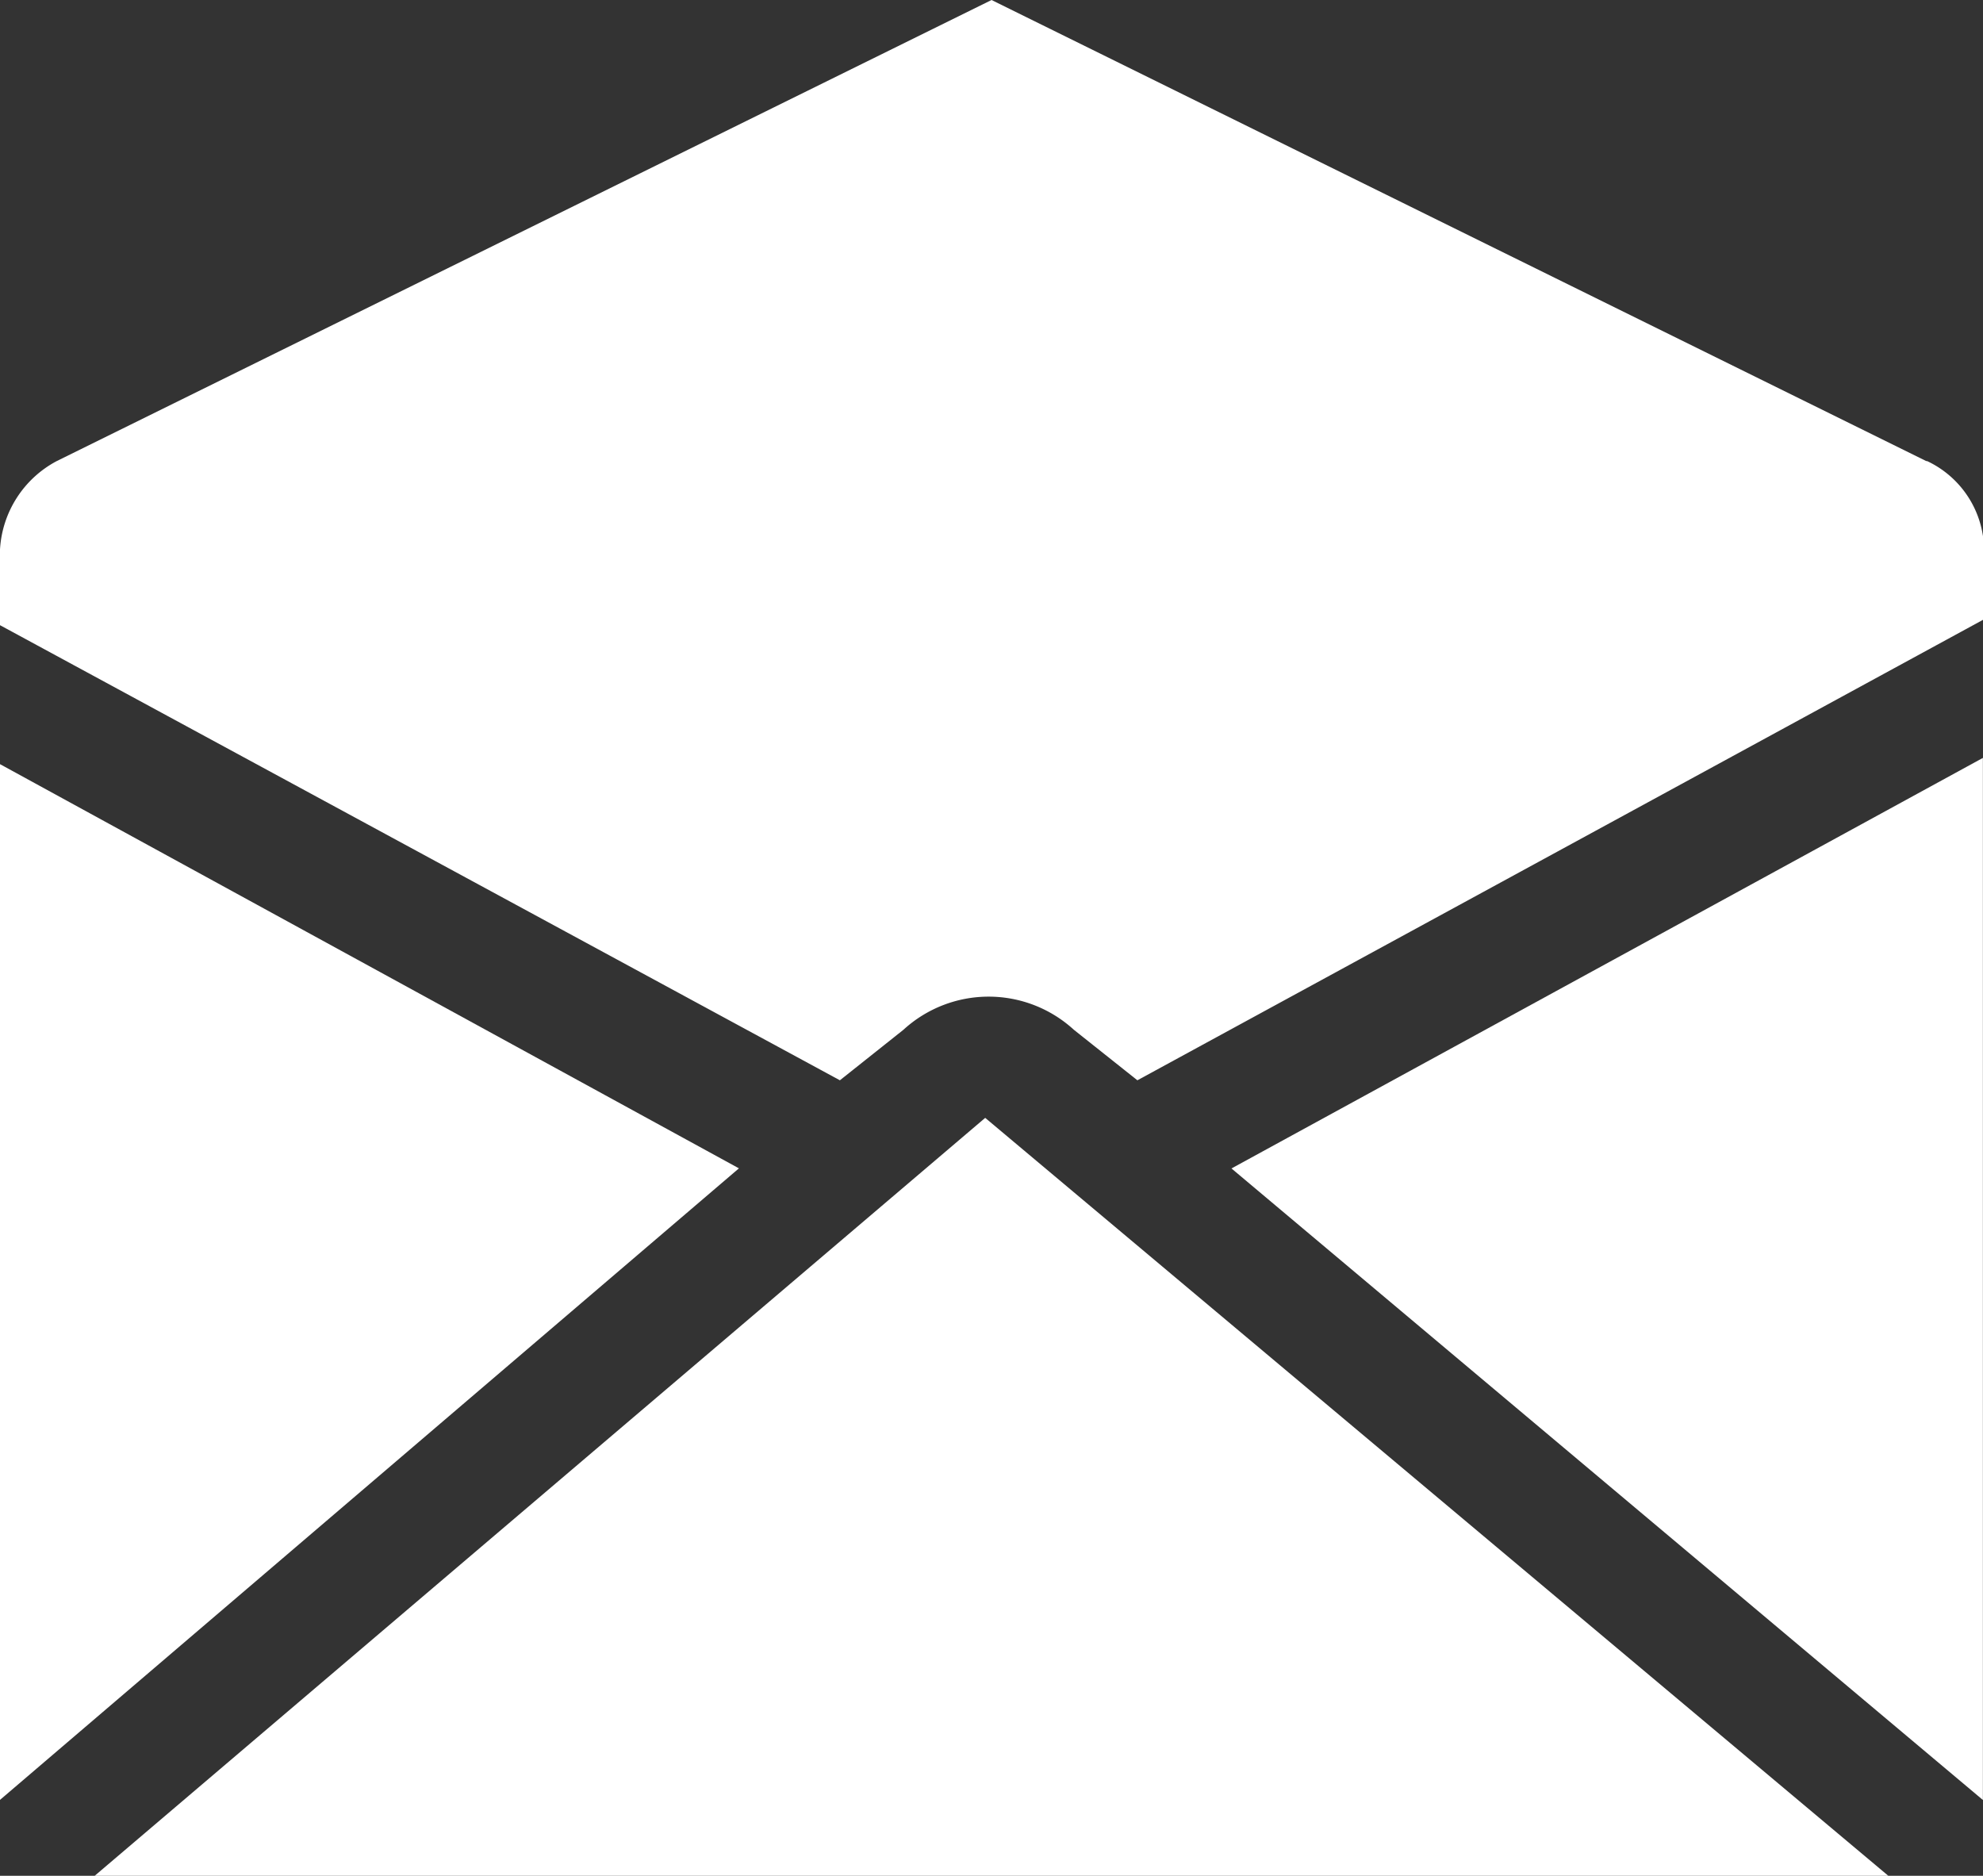 <?xml version="1.0" encoding="utf-8"?>
<svg height="17.723" viewBox="0 0 18.737 17.723" width="18.737" xmlns="http://www.w3.org/2000/svg"><rect x="0" y="0" width="18.737" height="17.723" fill="#333333" stroke="none"/><g fill="#fff" transform="translate(-2.3 -3.1)"><path d="m3.8 27.961h16.947l-8.533-7.161z" transform="translate(-.605 -7.138)"/><path d="m2.3 15.2v9.786l6.982-5.967z" transform="translate(0 -4.88)"/><path d="m28.9 24.946v-9.846l-7.1 3.879z" transform="translate(-7.864 -4.839)"/><path d="m20.5 7.456-8.831-4.356-8.832 4.356a1.011 1.011 0 0 0 -.537.835v.716l7.936 4.3.6-.477a1.192 1.192 0 0 1 1.611 0l.6.477 8-4.356v-.659a.936.936 0 0 0 -.537-.835z"/></g></svg>
